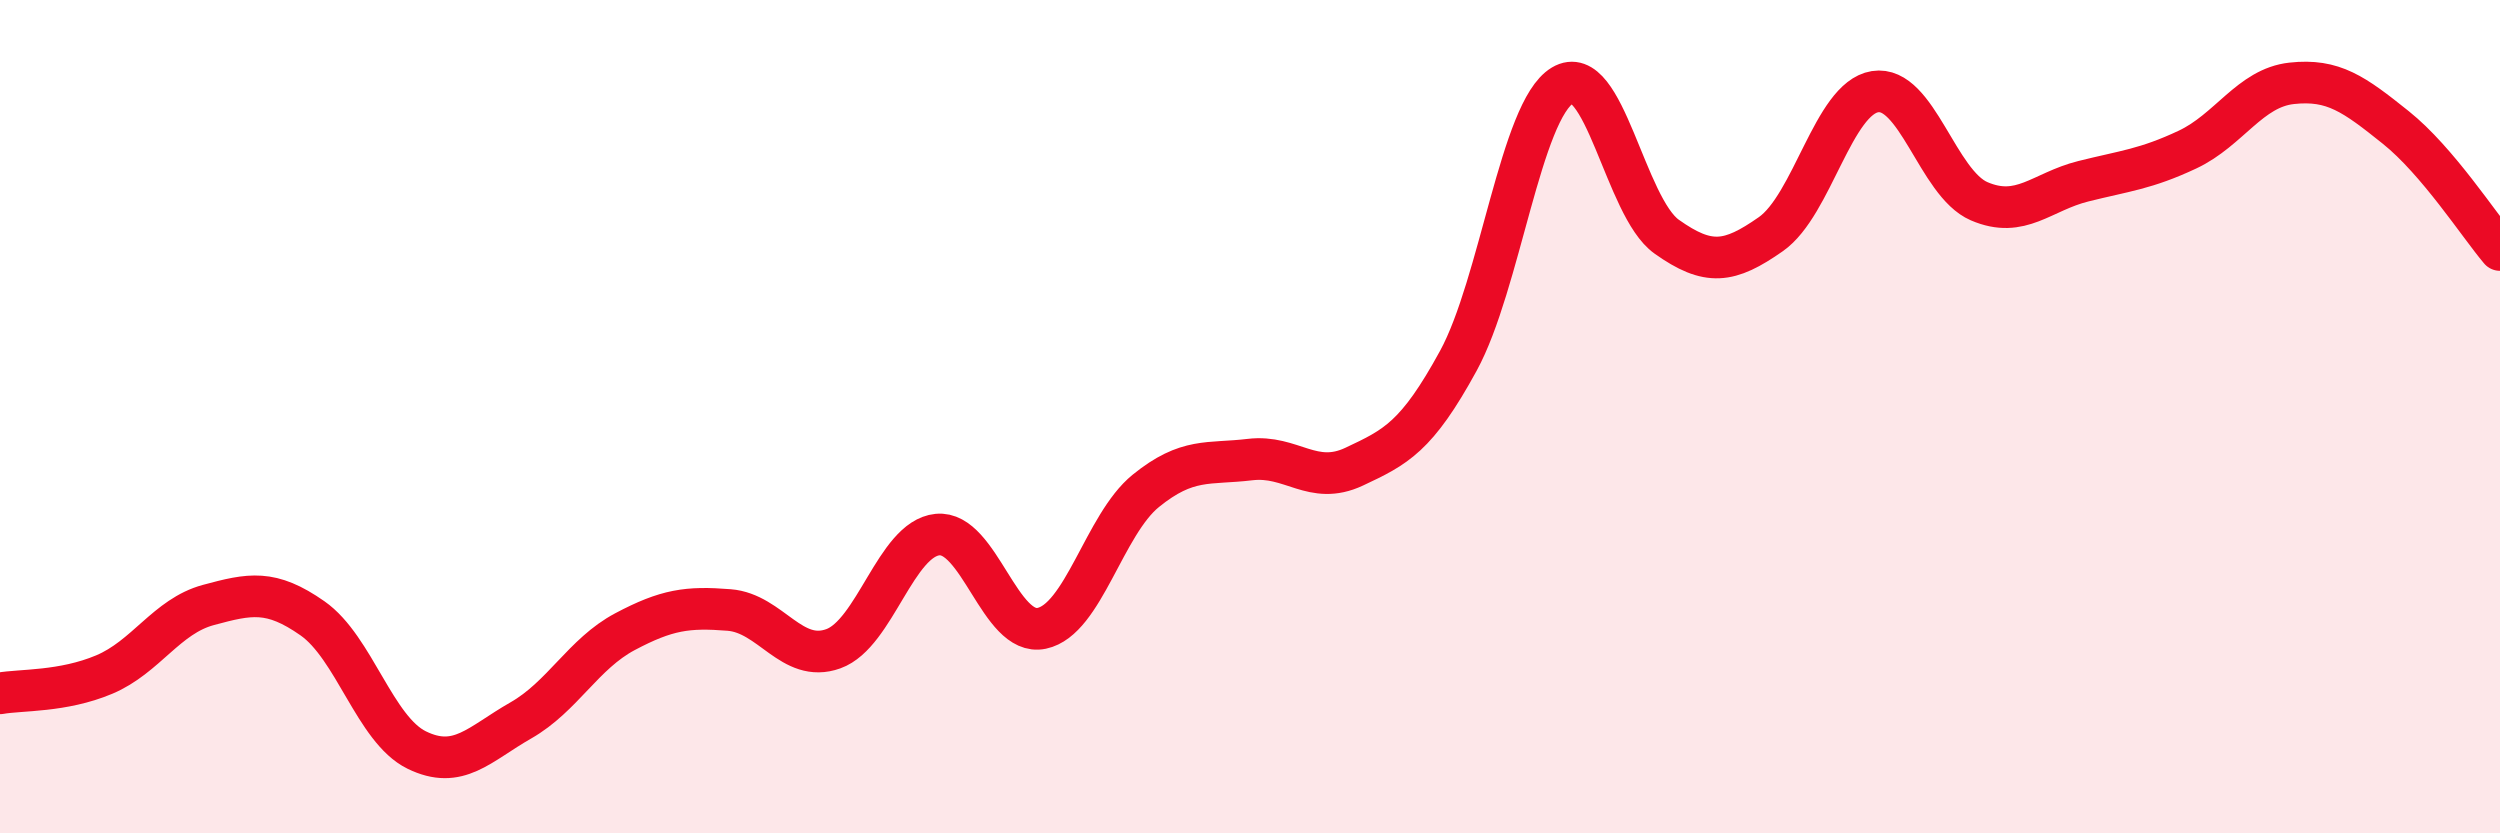 
    <svg width="60" height="20" viewBox="0 0 60 20" xmlns="http://www.w3.org/2000/svg">
      <path
        d="M 0,16.64 C 0.5,16.55 1.5,16.61 2.5,16.19 C 3.5,15.77 4,14.79 5,14.52 C 6,14.25 6.5,14.14 7.5,14.84 C 8.5,15.54 9,17.51 10,18 C 11,18.49 11.5,17.86 12.5,17.29 C 13.5,16.72 14,15.69 15,15.16 C 16,14.63 16.5,14.56 17.5,14.64 C 18.5,14.72 19,15.93 20,15.57 C 21,15.21 21.5,12.93 22.5,12.83 C 23.5,12.73 24,15.29 25,15.08 C 26,14.87 26.5,12.59 27.5,11.78 C 28.5,10.97 29,11.15 30,11.03 C 31,10.91 31.5,11.67 32.5,11.2 C 33.5,10.73 34,10.49 35,8.66 C 36,6.83 36.5,2.65 37.5,2.05 C 38.5,1.45 39,4.97 40,5.68 C 41,6.39 41.5,6.32 42.5,5.62 C 43.5,4.92 44,2.36 45,2.2 C 46,2.04 46.5,4.4 47.5,4.83 C 48.5,5.26 49,4.6 50,4.35 C 51,4.1 51.5,4.06 52.5,3.59 C 53.5,3.12 54,2.11 55,2 C 56,1.89 56.5,2.26 57.5,3.06 C 58.5,3.86 59.5,5.41 60,6L60 20L0 20Z"
        fill="#EB0A25"
        opacity="0.1"
        stroke-linecap="round"
        stroke-linejoin="round"
      />
      <path
        d="M 0,16.64 C 0.5,16.55 1.5,16.61 2.5,16.19 C 3.5,15.77 4,14.79 5,14.52 C 6,14.25 6.5,14.14 7.5,14.84 C 8.5,15.54 9,17.51 10,18 C 11,18.49 11.5,17.86 12.5,17.29 C 13.5,16.72 14,15.69 15,15.16 C 16,14.63 16.5,14.56 17.5,14.64 C 18.5,14.72 19,15.93 20,15.57 C 21,15.21 21.5,12.93 22.5,12.83 C 23.5,12.73 24,15.29 25,15.08 C 26,14.87 26.5,12.59 27.5,11.78 C 28.5,10.97 29,11.15 30,11.03 C 31,10.91 31.5,11.67 32.5,11.2 C 33.5,10.73 34,10.49 35,8.66 C 36,6.83 36.5,2.65 37.5,2.05 C 38.5,1.45 39,4.97 40,5.68 C 41,6.39 41.5,6.32 42.5,5.62 C 43.5,4.92 44,2.36 45,2.2 C 46,2.04 46.5,4.4 47.5,4.83 C 48.5,5.26 49,4.6 50,4.35 C 51,4.1 51.5,4.06 52.5,3.59 C 53.5,3.12 54,2.11 55,2 C 56,1.89 56.5,2.26 57.5,3.06 C 58.5,3.86 59.5,5.41 60,6"
        stroke="#EB0A25"
        stroke-width="1"
        fill="none"
        stroke-linecap="round"
        stroke-linejoin="round"
      />
    </svg>
  
